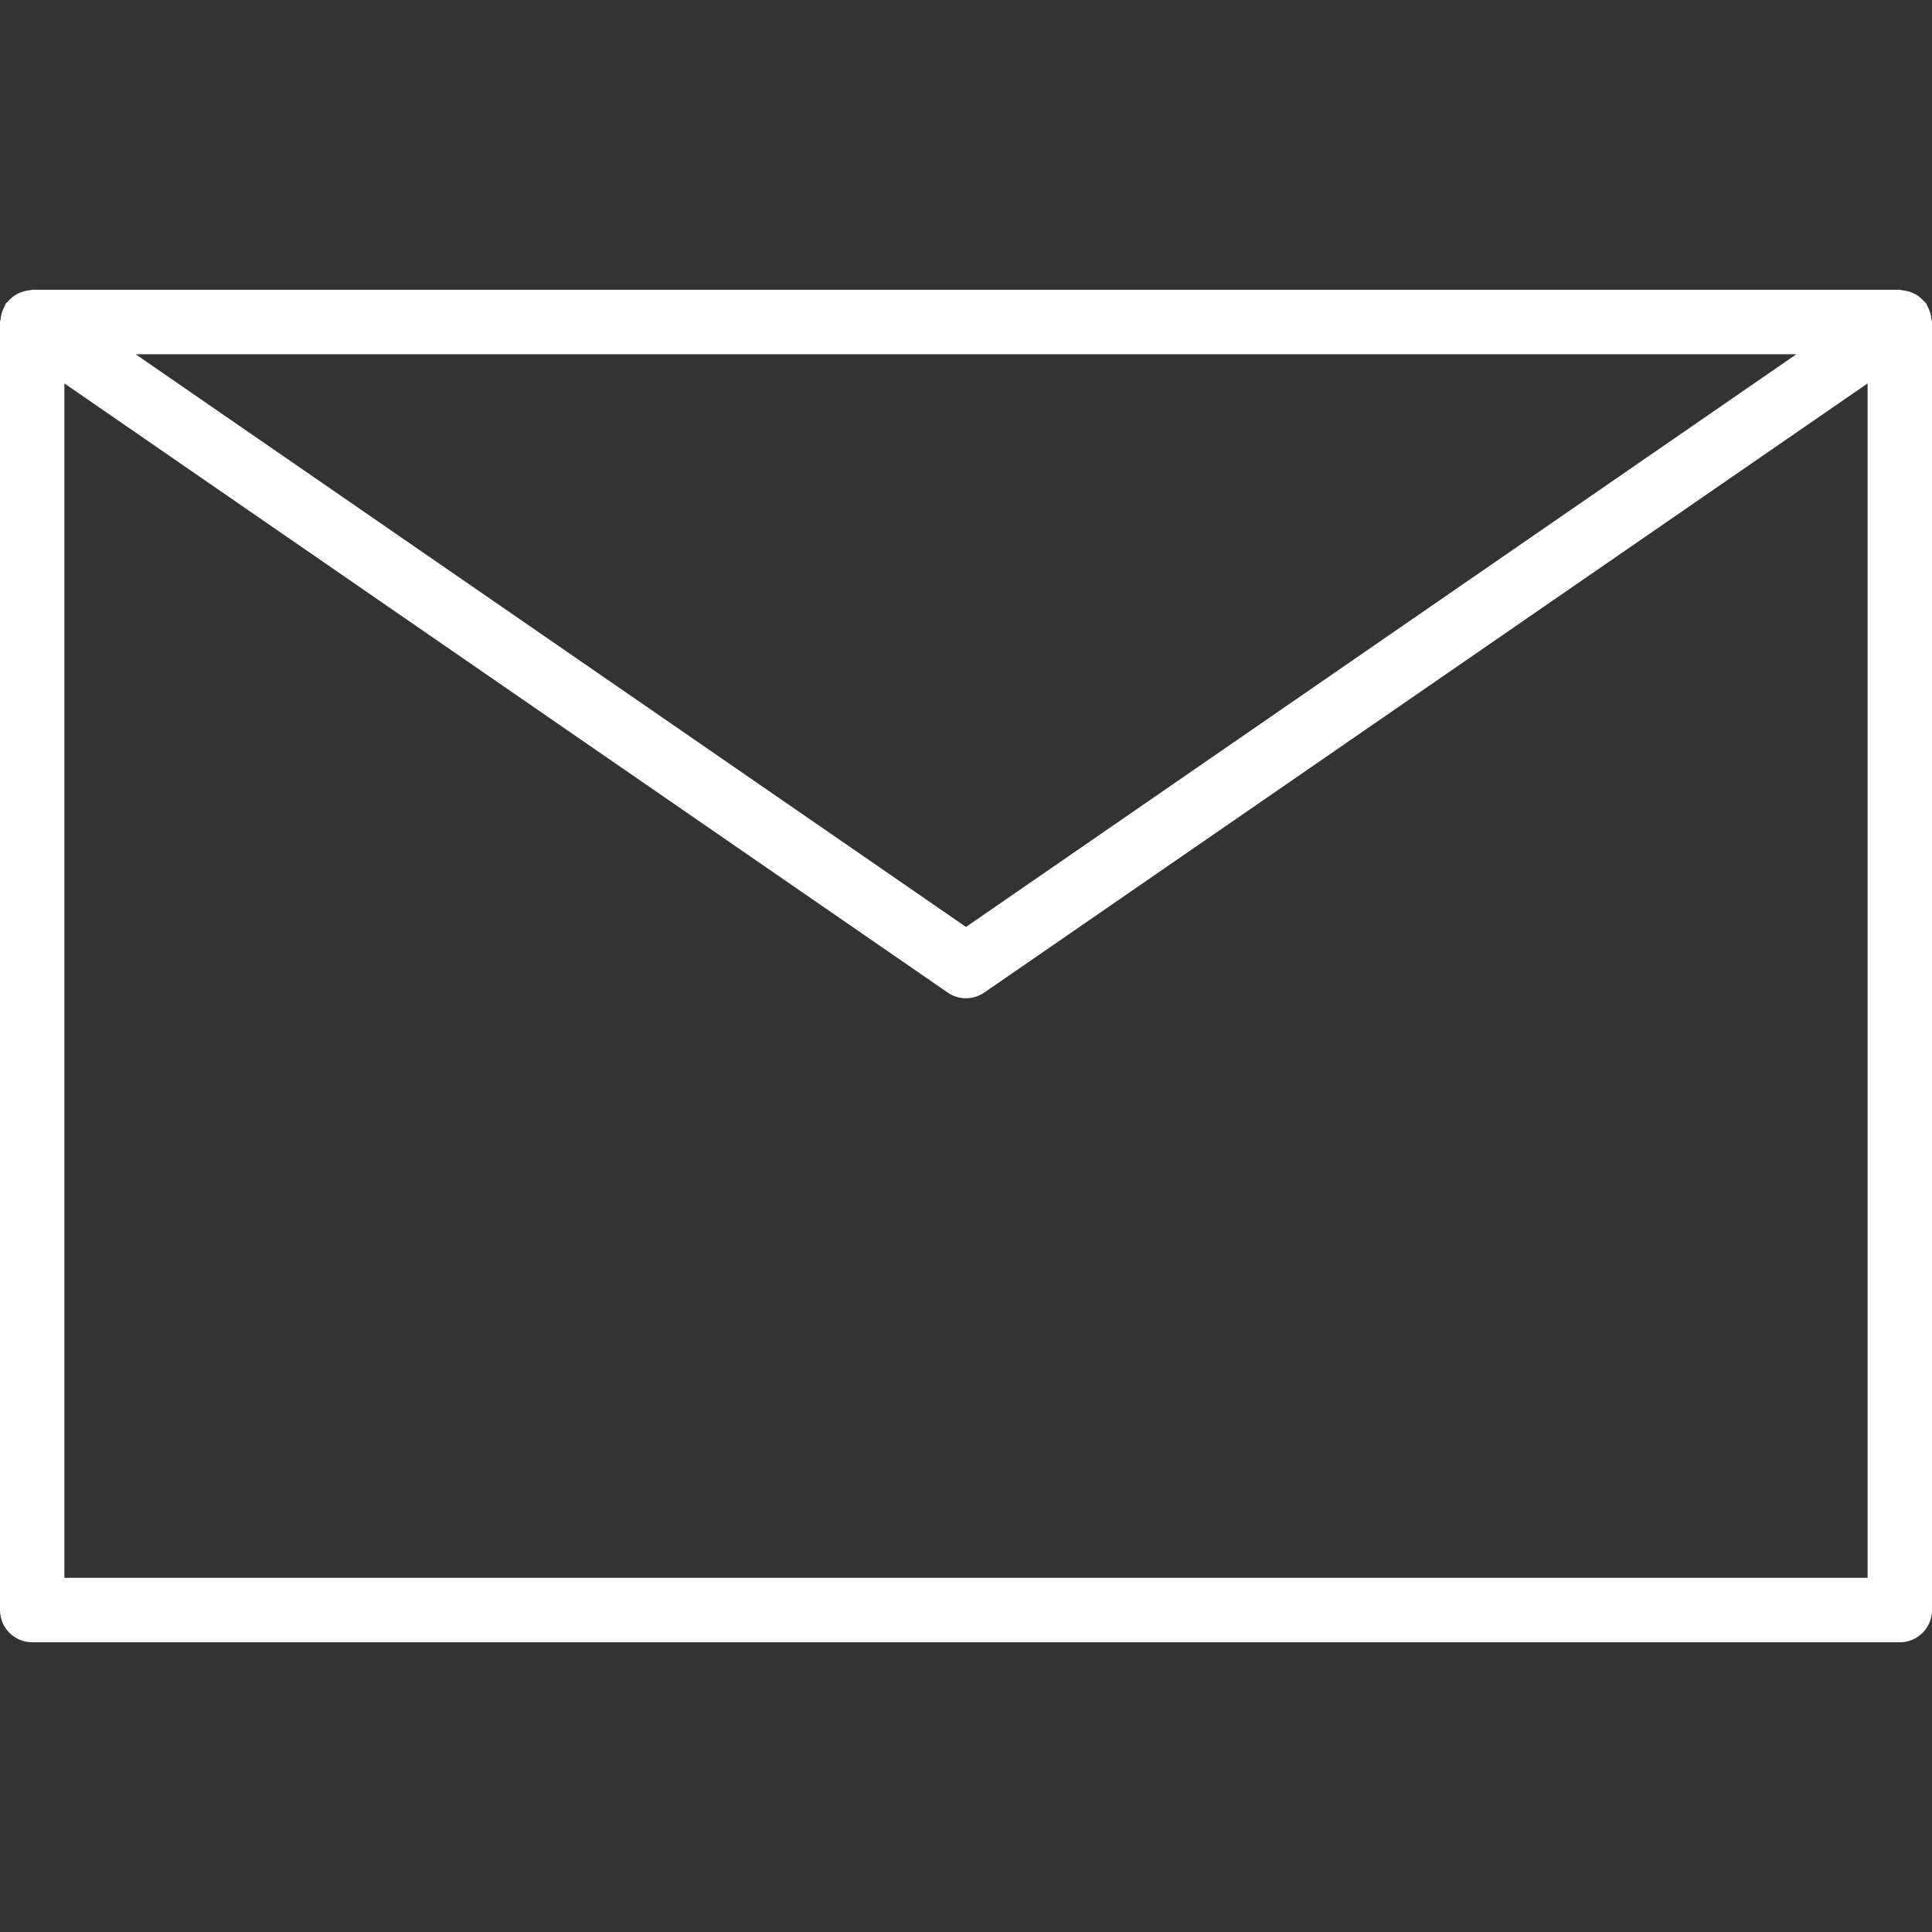 <?xml version="1.0" encoding="iso-8859-1"?>
<!-- Generator: Adobe Illustrator 19.0.0, SVG Export Plug-In . SVG Version: 6.00 Build 0)  -->
<svg version="1.1" id="Capa_1" xmlns="http://www.w3.org/2000/svg" xmlns:xlink="http://www.w3.org/1999/xlink" x="0px" y="0px"
	 viewBox="0 0 480 480" style="enable-background:new 0 0 480 480;" xml:space="preserve">
<rect x="0" y="0" width="480" height="480" fill="#333333" stroke="none"/>
<g>
	<g>
		<path fill="#ffffff" d="M479.848,79.216c-0.054-0.543-0.161-1.078-0.32-1.6c-0.16-0.517-0.375-1.016-0.64-1.488
			c-0.128-0.224-0.152-0.488-0.304-0.704s-0.344-0.304-0.496-0.488c-0.357-0.421-0.757-0.804-1.192-1.144
			c-0.379-0.304-0.786-0.572-1.216-0.8c-0.447-0.23-0.916-0.415-1.4-0.552c-0.523-0.155-1.058-0.262-1.6-0.32
			c-0.24,0-0.448-0.136-0.696-0.136H8c-0.242,0.036-0.483,0.084-0.72,0.144c-0.521,0.052-1.036,0.157-1.536,0.312
			c-0.496,0.141-0.979,0.329-1.44,0.56c-0.421,0.23-0.819,0.498-1.192,0.8c-0.44,0.34-0.842,0.726-1.2,1.152
			c-0.152,0.184-0.36,0.288-0.496,0.488c-0.136,0.2-0.176,0.48-0.304,0.704c-0.265,0.472-0.48,0.971-0.64,1.488
			c-0.159,0.522-0.266,1.057-0.32,1.6c0,0.264-0.152,0.496-0.152,0.8v319.984c0,4.418,3.582,8,8,8h464c4.418,0,8-3.582,8-8v-320
			C480,79.744,479.872,79.512,479.848,79.216z M446.304,88.016L240,230.296L33.696,88.016H446.304z M464,392.016H16V95.256
			L235.456,246.6c2.735,1.888,6.353,1.888,9.088,0L464,95.256V392.016z"/>
	</g>
</g>
<g>
</g>
<g>
</g>
<g>
</g>
<g>
</g>
<g>
</g>
<g>
</g>
<g>
</g>
<g>
</g>
<g>
</g>
<g>
</g>
<g>
</g>
<g>
</g>
<g>
</g>
<g>
</g>
<g>
</g>
</svg>
